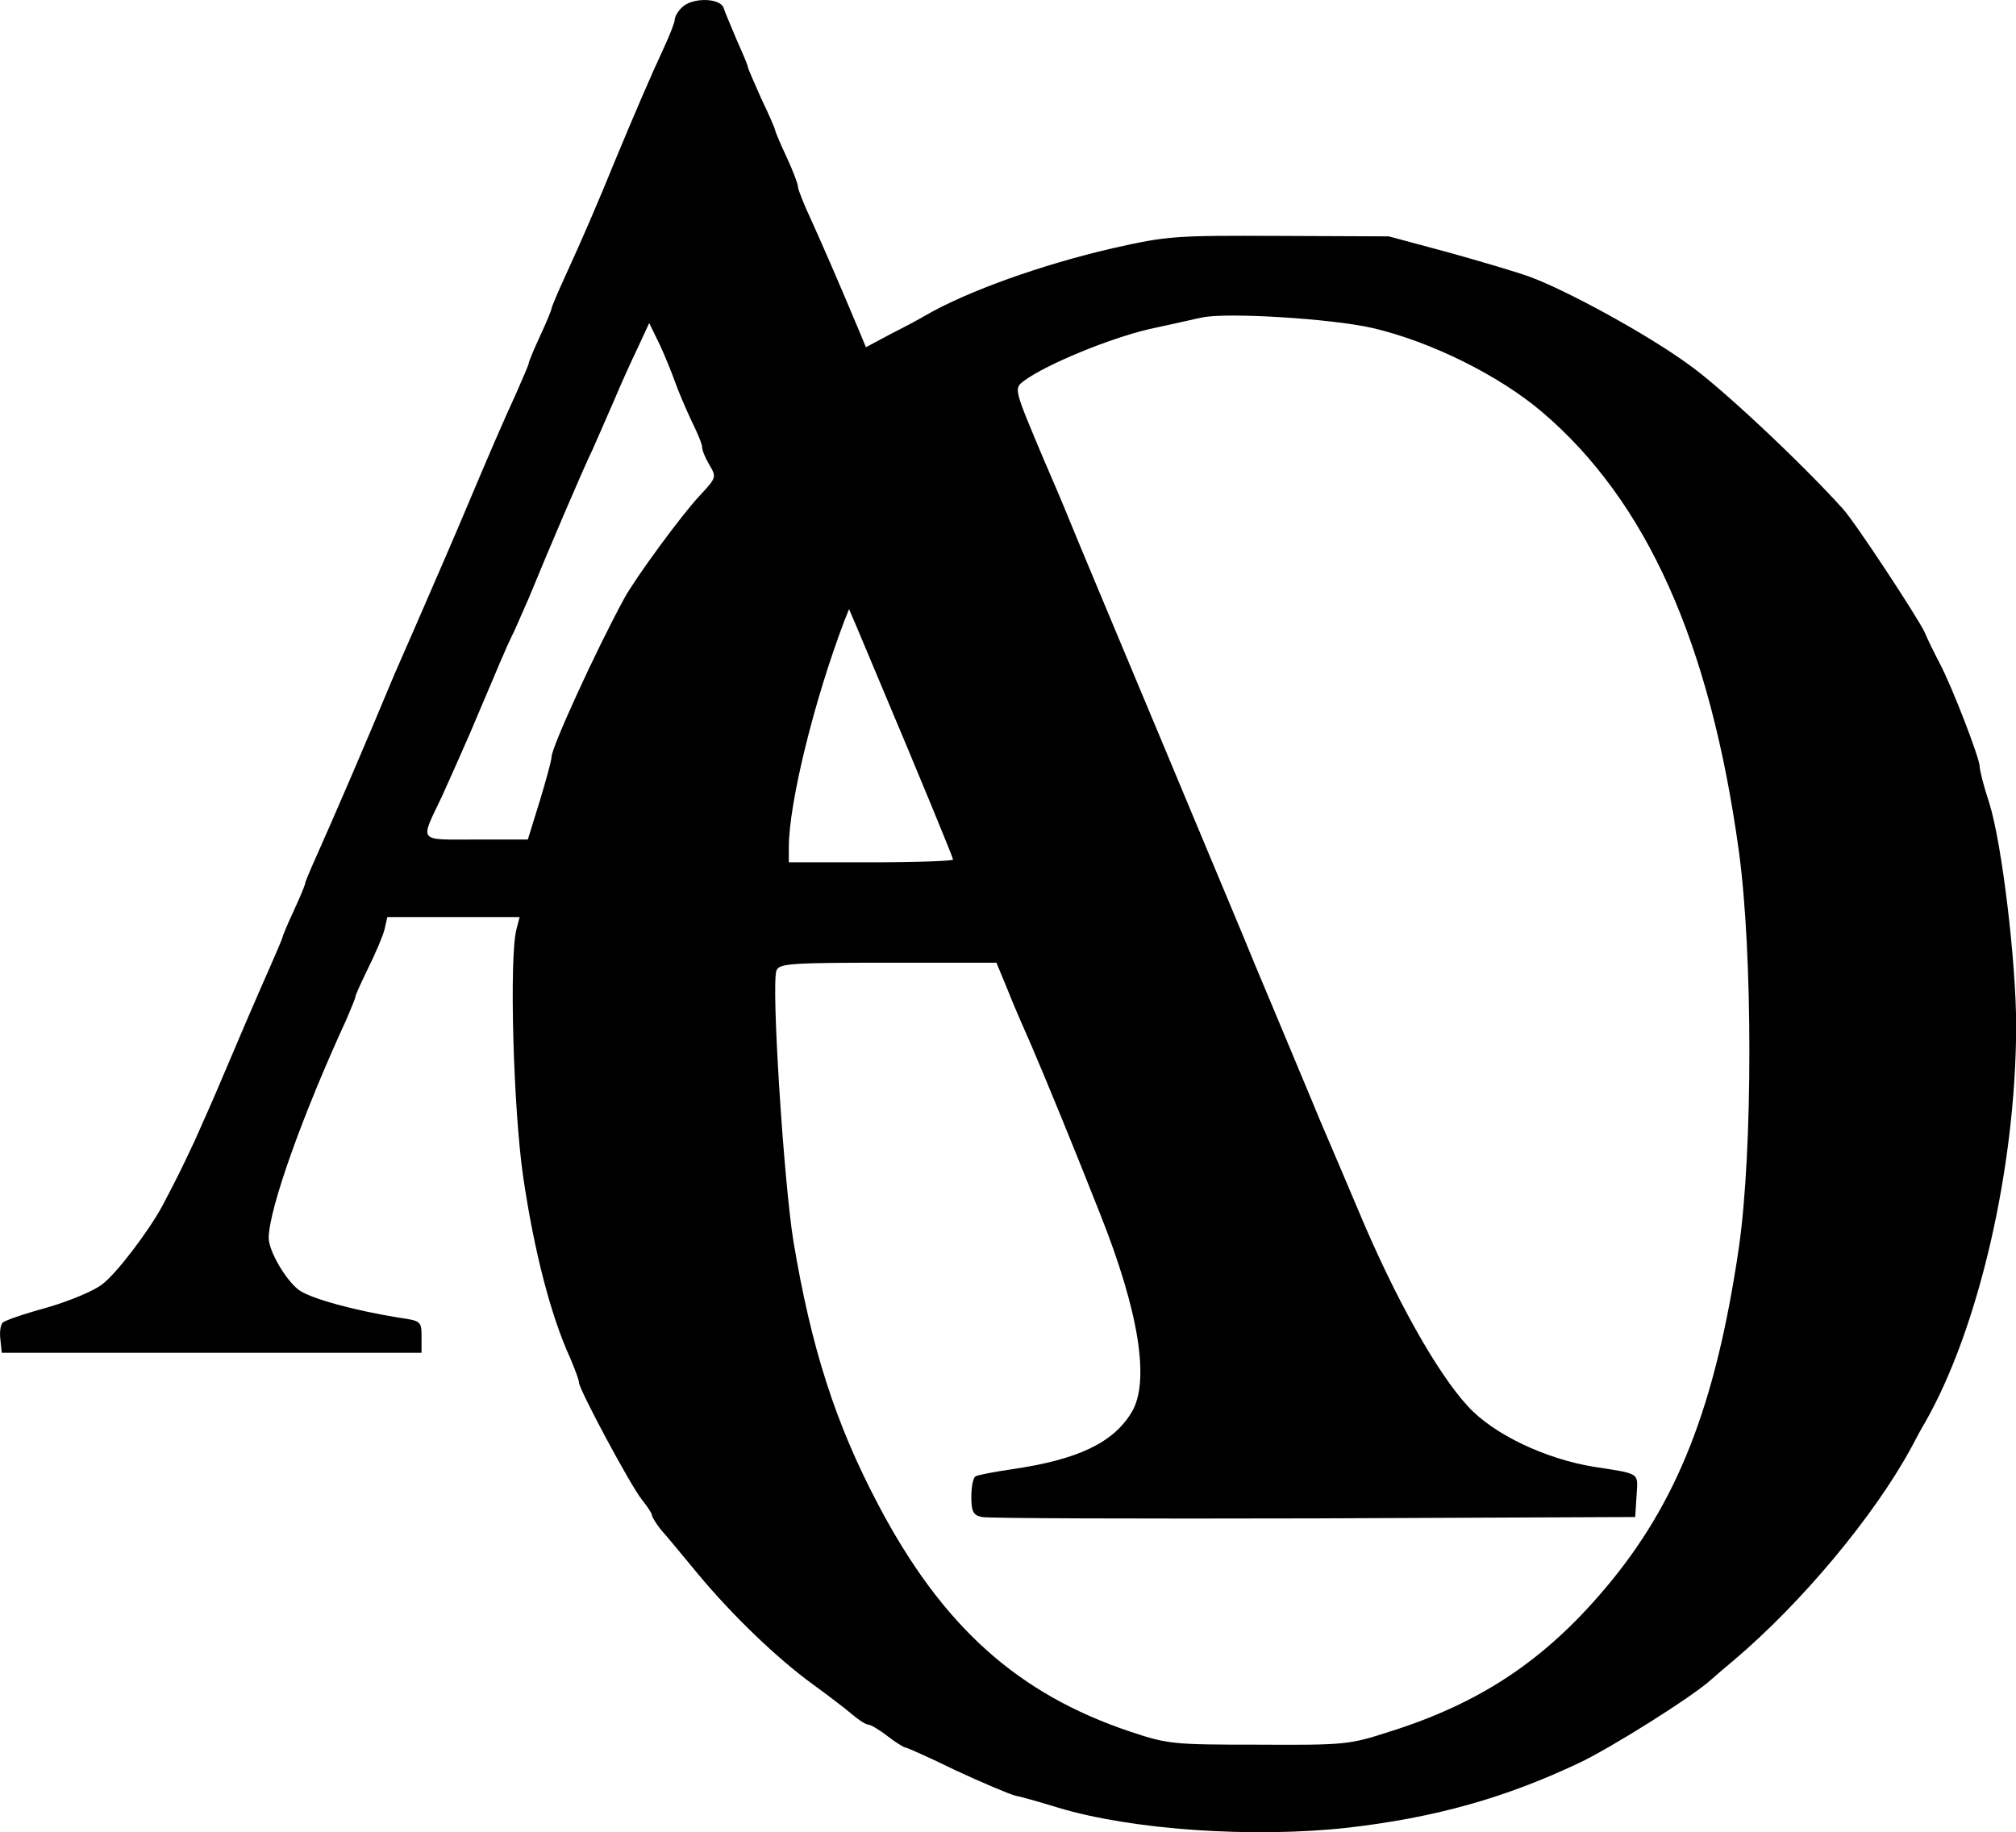 <svg preserveAspectRatio="xMidYMid meet" viewBox="0 0 441.847 401.602" height="401.602pt" width="441.847pt" xmlns="http://www.w3.org/2000/svg" version="1.0">
<g stroke="none" fill="#000000" transform="translate(-4.114,429.01) scale(0.1,-0.1)">
<path d="M1536 4274 c-9 -8 -16 -21 -16 -27 0 -6 -11 -34 -24 -62 -28 -60 -64
-144 -106 -245 -40 -98 -71 -170 -109 -253 -17 -37 -31 -70 -31 -73 0 -3 -11
-30 -25 -60 -14 -30 -25 -57 -25 -60 0 -3 -13 -33 -28 -67 -28 -61 -57 -128
-108 -249 -26 -62 -66 -154 -109 -253 -12 -27 -34 -78 -49 -112 -67 -161 -134
-316 -172 -401 -13 -29 -24 -55 -24 -58 0 -3 -11 -30 -25 -60 -14 -30 -25 -57
-25 -59 0 -2 -12 -30 -26 -62 -32 -72 -73 -168 -109 -253 -15 -36 -41 -94 -57
-130 -28 -60 -40 -84 -71 -143 -31 -57 -101 -149 -132 -172 -19 -15 -73 -37
-121 -51 -48 -13 -92 -28 -97 -33 -5 -5 -7 -21 -5 -37 l3 -29 460 0 460 0 0
35 c0 34 -1 35 -50 42 -98 16 -190 41 -218 60 -29 21 -67 86 -67 115 1 64 73
267 171 480 10 24 19 45 19 48 0 4 13 32 28 63 16 32 32 70 36 85 l6 27 145 0
145 0 -7 -27 c-16 -61 -7 -394 15 -544 24 -162 60 -302 103 -396 10 -24 19
-47 19 -53 0 -15 113 -226 138 -257 12 -15 22 -30 22 -34 0 -4 9 -18 19 -31
11 -12 48 -57 82 -98 74 -89 172 -184 252 -242 33 -24 71 -53 85 -65 15 -13
31 -23 36 -23 5 0 24 -11 42 -25 18 -14 36 -25 39 -25 3 0 53 -22 110 -50 58
-27 117 -52 132 -56 16 -3 57 -15 93 -26 162 -49 428 -67 635 -44 191 22 344
65 505 141 69 32 252 147 292 184 10 9 31 27 48 41 149 126 308 316 390 467
11 21 24 45 29 53 118 205 200 558 201 870 0 140 -31 401 -59 490 -12 36 -21
72 -21 80 0 18 -60 174 -88 227 -11 21 -26 51 -33 68 -17 35 -153 242 -179
270 -92 102 -269 268 -339 317 -91 66 -263 160 -346 191 -27 10 -108 34 -180
54 l-130 35 -240 1 c-230 1 -245 0 -365 -27 -156 -36 -318 -94 -410 -147 -8
-5 -41 -23 -73 -39 l-58 -31 -20 48 c-45 107 -73 171 -100 231 -16 34 -29 67
-29 73 0 6 -11 35 -25 65 -14 30 -25 56 -25 59 0 2 -13 33 -30 68 -16 36 -30
68 -30 71 0 3 -11 29 -24 58 -12 29 -26 61 -29 71 -8 22 -69 23 -91 1z m1514
-703 c128 -30 277 -104 371 -184 229 -195 368 -505 431 -961 31 -224 31 -659
0 -872 -51 -346 -135 -560 -295 -748 -133 -157 -274 -250 -472 -312 -86 -28
-98 -29 -285 -28 -187 0 -199 1 -280 28 -249 83 -414 232 -554 498 -94 178
-147 344 -186 578 -21 130 -49 563 -37 593 6 15 29 17 244 17 l238 0 24 -58
c12 -31 36 -86 52 -122 28 -65 96 -230 151 -370 86 -216 110 -369 69 -436 -40
-66 -117 -103 -260 -124 -41 -6 -78 -13 -82 -16 -5 -3 -9 -23 -9 -44 0 -33 4
-41 23 -45 12 -3 339 -4 727 -3 l705 3 3 47 c3 51 10 47 -93 63 -106 17 -220
71 -276 132 -68 73 -161 239 -242 433 -20 47 -57 135 -83 195 -25 61 -57 136
-70 168 -13 31 -35 84 -49 117 -14 33 -36 86 -49 118 -13 31 -99 237 -191 457
-92 220 -178 425 -190 455 -12 30 -37 89 -55 130 -67 159 -67 158 -45 175 48
36 189 94 276 114 52 11 103 23 114 25 51 12 284 -2 375 -23z m-1529 -119 c7
-20 23 -57 35 -83 13 -26 24 -52 24 -59 0 -7 7 -24 16 -39 16 -27 15 -28 -21
-67 -39 -41 -143 -183 -166 -226 -62 -114 -159 -326 -159 -347 0 -7 -12 -51
-26 -97 l-26 -84 -114 0 c-129 0 -123 -8 -74 95 15 33 42 94 60 135 66 156 83
196 92 214 6 11 22 49 38 85 43 105 119 283 140 326 10 22 30 69 46 105 15 36
39 89 53 118 l25 54 23 -47 c12 -26 27 -63 34 -83z m438 -632 c105 -249 171
-410 171 -414 0 -3 -81 -6 -180 -6 l-180 0 0 33 c0 96 55 321 122 497 l10 25
15 -35 c8 -19 27 -64 42 -100z"></path>
</g>
</svg>

